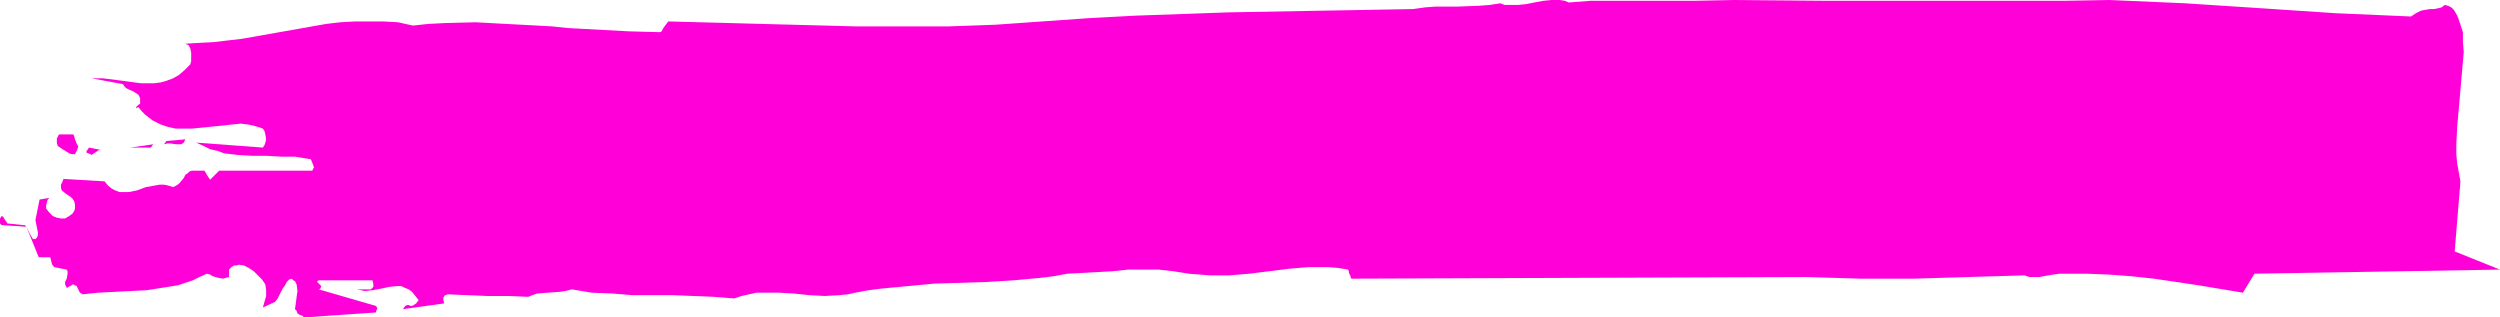 <?xml version="1.0" encoding="UTF-8" standalone="no"?>
<svg
   version="1.0"
   width="129.724mm"
   height="16.471mm"
   id="svg11"
   sodipodi:docname="Stroke 239.wmf"
   xmlns:inkscape="http://www.inkscape.org/namespaces/inkscape"
   xmlns:sodipodi="http://sodipodi.sourceforge.net/DTD/sodipodi-0.dtd"
   xmlns="http://www.w3.org/2000/svg"
   xmlns:svg="http://www.w3.org/2000/svg">
  <sodipodi:namedview
     id="namedview11"
     pagecolor="#ffffff"
     bordercolor="#000000"
     borderopacity="0.25"
     inkscape:showpageshadow="2"
     inkscape:pageopacity="0.0"
     inkscape:pagecheckerboard="0"
     inkscape:deskcolor="#d1d1d1"
     inkscape:document-units="mm" />
  <defs
     id="defs1">
    <pattern
       id="WMFhbasepattern"
       patternUnits="userSpaceOnUse"
       width="6"
       height="6"
       x="0"
       y="0" />
  </defs>
  <path
     style="fill:#ff00d9;fill-opacity:1;fill-rule:evenodd;stroke:none"
     d="m 294.273,0.647 0.808,0.323 h 0.808 1.778 l 1.616,-0.162 1.616,-0.323 1.778,-0.323 L 304.292,0 h 1.616 l 0.97,0.162 0.808,0.323 4.202,-0.323 h 4.202 11.958 4.04 L 340.006,0 358.59,0.162 h 9.211 9.05 18.422 9.211 L 413.696,0 l 7.434,0.323 7.434,0.323 14.867,0.97 14.544,0.97 7.434,0.323 7.434,0.323 0.97,-0.647 0.97,-0.485 0.808,-0.162 0.97,-0.162 h 0.808 l 0.808,-0.162 0.646,-0.162 0.646,-0.485 0.646,0.162 0.646,0.323 0.485,0.485 0.485,0.808 0.323,0.647 0.323,0.97 0.646,1.94 v 1.94 l 0.162,1.94 -0.323,3.719 -0.323,3.719 -0.323,3.719 -0.323,3.557 -0.162,3.557 v 1.779 l 0.162,1.779 0.323,1.779 0.323,1.779 -1.131,13.744 8.888,3.557 -48.157,0.808 -2.262,3.719 -8.726,-1.455 -8.726,-1.294 -4.525,-0.485 -4.363,-0.323 -4.363,-0.162 h -4.202 -1.131 l -1.131,0.162 -1.939,0.323 -0.808,0.162 h -0.97 -0.97 l -0.97,-0.323 -5.494,0.162 -5.494,0.162 -10.666,0.323 h -10.504 l -5.333,-0.162 -5.333,-0.162 -89.203,0.323 -0.162,-0.323 v -0.162 l -0.162,-0.323 -0.162,-0.323 v -0.323 l -0.162,-0.323 -1.939,-0.323 -1.939,-0.162 h -3.878 l -3.878,0.323 -3.878,0.485 -3.878,0.485 -3.878,0.323 h -1.939 -1.939 l -1.939,-0.162 -2.101,-0.162 -3.07,-0.485 -2.909,-0.323 h -3.07 -2.909 l -3.07,0.323 -2.909,0.162 -2.909,0.162 -3.07,0.162 -2.586,0.485 -2.586,0.323 -5.333,0.485 -5.171,0.323 -5.171,0.162 -5.171,0.162 -5.171,0.485 -5.171,0.485 -2.586,0.323 -2.586,0.485 -1.454,0.323 -1.616,0.162 -2.909,0.162 -3.07,-0.162 -3.07,-0.323 -2.909,-0.162 h -2.909 -1.454 l -1.454,0.323 -1.454,0.323 -1.454,0.485 -4.04,-0.323 -4.04,-0.162 -4.04,-0.162 h -7.918 l -3.878,-0.323 -4.04,-0.162 -3.878,-0.647 -1.293,0.323 -1.131,0.162 -2.262,0.162 -2.101,0.162 -0.97,0.323 -0.808,0.323 -4.04,-0.162 h -4.04 l -3.878,-0.162 -3.878,-0.162 -0.323,0.162 h -0.162 l -0.323,0.485 v 0.485 l 0.162,0.647 -8.08,1.132 0.323,-0.485 0.162,-0.162 0.323,-0.162 h 0.323 l 0.323,0.162 h 0.323 l 0.323,-0.162 0.485,-0.323 0.485,-0.647 -0.646,-0.808 -0.646,-0.808 -0.646,-0.485 -0.808,-0.323 -0.646,-0.323 h -0.808 l -1.616,0.162 -1.454,0.323 -1.778,0.323 -1.454,0.162 -0.808,-0.162 -0.808,-0.162 h 2.424 0.323 l 0.162,-0.162 0.323,-0.323 V 55.624 L 73.043,54.978 H 62.539 l -0.323,0.162 v 0.162 l 0.162,0.162 0.485,0.485 0.162,0.323 -0.162,0.162 v 0.162 l -0.323,0.162 11.15,3.234 0.162,0.162 0.162,0.323 -0.162,0.323 -0.162,0.485 -14.059,0.97 -0.323,-0.323 -0.485,-0.162 -0.485,-0.323 -0.162,-0.485 -0.323,-0.323 0.162,-1.132 0.162,-1.294 0.162,-1.132 -0.162,-1.294 -0.323,-0.647 -0.323,-0.162 -0.323,-0.323 -0.485,0.162 -0.485,0.485 -0.323,0.647 -0.485,0.647 -0.646,1.294 -0.323,0.647 -0.485,0.647 -2.424,1.132 0.323,-1.132 0.323,-1.132 v -1.132 l -0.162,-1.132 -0.646,-0.97 -0.808,-0.808 -0.808,-0.808 -0.97,-0.647 -0.97,-0.485 -0.97,-0.162 -0.485,0.162 h -0.485 l -0.485,0.323 -0.485,0.485 v 1.455 l -0.646,0.162 -0.485,0.162 -0.97,-0.162 -1.131,-0.323 -0.485,-0.323 -0.646,-0.162 -1.454,0.647 -1.293,0.647 -1.454,0.485 -1.454,0.485 -3.07,0.485 -3.07,0.485 -3.232,0.162 -3.07,0.162 -3.232,0.162 -3.07,0.323 -0.162,-0.162 -0.323,-0.162 -0.162,-0.323 -0.162,-0.323 -0.323,-0.647 -0.323,-0.162 -0.323,-0.162 h -0.162 l -0.162,0.162 -0.646,0.323 -0.162,0.162 h -0.162 l -0.162,-0.323 -0.162,-0.323 v -0.162 -0.323 l 0.323,-0.647 0.162,-0.97 v -0.485 l -0.162,-0.323 -2.424,-0.485 -0.323,-0.323 -0.162,-0.323 -0.162,-0.647 L 9.858,50.45 H 7.595 L 5.171,44.467 0.323,44.144 0,43.82 v -0.485 -0.485 l 0.323,-0.485 0.323,0.162 0.162,0.323 0.323,0.485 0.323,0.485 3.07,0.323 h 0.323 l 0.323,0.323 0.323,0.647 0.485,0.97 0.485,0.808 H 6.949 L 7.272,46.569 7.434,46.084 V 45.599 L 7.272,44.791 6.949,43.174 7.757,39.131 9.696,38.808 9.373,39.131 9.211,39.616 9.05,40.263 v 0.647 l 0.646,0.808 0.646,0.647 0.808,0.323 0.808,0.162 h 0.808 l 0.808,-0.485 0.646,-0.485 0.323,-0.485 0.162,-0.485 V 40.101 l -0.162,-0.647 -0.323,-0.485 -0.323,-0.323 -0.97,-0.647 -0.808,-0.647 -0.162,-0.485 v -0.647 l 0.323,-0.647 0.162,-0.485 8.08,0.485 0.646,0.808 0.808,0.647 0.646,0.323 0.808,0.323 h 0.808 0.97 l 1.616,-0.323 1.778,-0.647 1.778,-0.323 0.97,-0.162 h 0.808 l 0.808,0.162 0.97,0.323 0.646,-0.323 0.485,-0.323 0.97,-1.132 0.323,-0.647 0.485,-0.323 0.323,-0.323 0.485,-0.162 h 2.424 l 0.323,0.485 0.162,0.323 0.646,0.97 1.778,-1.779 h 17.776 0.485 l 0.162,-0.323 0.162,-0.323 -0.162,-0.485 -0.323,-0.808 -0.162,-0.323 h -0.162 l -2.909,-0.485 h -2.747 l -2.909,-0.162 h -2.747 l -2.747,-0.162 -2.747,-0.323 -1.293,-0.485 -1.454,-0.323 -1.293,-0.647 -1.454,-0.647 13.09,0.97 0.323,-0.485 0.162,-0.485 0.162,-0.647 -0.162,-0.97 -0.162,-0.647 -0.323,-0.485 -1.454,-0.485 -1.454,-0.323 -1.454,-0.162 -1.616,0.162 -3.07,0.323 -1.616,0.162 -1.616,0.162 -1.616,0.162 h -1.616 -1.616 l -1.454,-0.323 -1.454,-0.485 -1.616,-0.808 -1.454,-1.132 -0.646,-0.647 -0.646,-0.808 -0.485,0.162 v 0 0 -0.162 l 0.485,-0.485 0.323,-0.162 V 20.051 19.566 19.242 l -0.323,-0.647 -0.485,-0.323 -0.485,-0.323 -1.131,-0.485 -0.485,-0.323 -0.485,-0.647 -6.141,-1.132 h 1.131 1.131 l 2.586,0.323 2.424,0.323 2.424,0.323 h 1.293 1.293 l 1.293,-0.162 1.131,-0.323 1.293,-0.485 1.131,-0.647 1.131,-0.97 1.131,-1.132 0.162,-0.647 v -0.808 -0.808 l -0.162,-0.808 -0.323,-0.647 -0.323,-0.162 -0.323,-0.162 L 39.107,8.408 42.016,8.247 44.763,7.923 47.51,7.6 58.499,5.659 63.994,4.689 66.741,4.366 69.65,4.204 h 2.747 2.747 l 2.909,0.162 2.909,0.647 3.07,-0.323 3.07,-0.162 6.141,-0.162 5.979,0.323 6.141,0.323 2.909,0.162 3.07,0.323 5.979,0.323 5.979,0.323 5.979,0.162 h 0.162 l 0.323,-0.162 0.323,-0.647 0.485,-0.647 0.485,-0.647 18.261,0.485 18.422,0.485 h 9.211 9.211 l 9.05,-0.323 9.211,-0.647 9.211,-0.647 9.05,-0.485 9.211,-0.323 9.05,-0.323 18.099,-0.323 18.099,-0.323 2.262,-0.323 2.101,-0.162 h 4.363 l 4.202,-0.162 2.101,-0.162 z"
     id="path1" />
  <path
     style="fill:#ff00d9;fill-opacity:1;fill-rule:evenodd;stroke:none"
     d="m 18.584,25.225 h 3.07 z"
     id="path2" />
  <path
     style="fill:#ff00d9;fill-opacity:1;fill-rule:evenodd;stroke:none"
     d="m 11.958,26.357 h 2.424 v 0 l 0.162,0.323 0.162,0.647 0.323,0.808 0.162,0.323 0.162,0.162 -0.162,0.647 -0.162,0.323 -0.162,0.323 -0.162,0.323 h -0.323 -0.323 l -0.485,-0.162 -1.293,-0.808 -0.485,-0.323 -0.485,-0.323 -0.162,-0.647 v -0.808 l 0.323,-0.647 0.162,-0.162 z"
     id="path3" />
  <path
     style="fill:#ff00d9;fill-opacity:1;fill-rule:evenodd;stroke:none"
     d="m 30.058,28.297 -0.485,0.647 h -4.04 z"
     id="path4" />
  <path
     style="fill:#ff00d9;fill-opacity:1;fill-rule:evenodd;stroke:none"
     d="m 32.643,27.651 3.717,-0.323 -0.323,0.647 -0.485,0.323 h -0.485 -0.485 l -1.131,-0.162 h -0.646 l -0.646,0.162 z"
     id="path5" />
  <path
     style="fill:#ff00d9;fill-opacity:1;fill-rule:evenodd;stroke:none"
     d="m 17.453,28.944 2.424,0.485 h -0.485 l -0.485,0.323 -0.97,0.647 v 0 l -0.162,-0.162 -0.485,-0.162 -0.323,-0.162 V 29.591 l 0.162,-0.162 z"
     id="path6" />
  <path
     style="fill:#ff00d9;fill-opacity:1;fill-rule:evenodd;stroke:none"
     d="m 14.382,44.144 0.323,0.323 -2.262,4.204 -0.485,0.323 -0.646,0.162 -0.646,-0.162 -0.646,-0.323 3.07,-1.294 0.162,-0.647 v -0.647 l -0.162,-0.808 -0.162,-0.808 0.323,-0.162 0.323,-0.162 h 0.323 z"
     id="path7" />
  <path
     style="fill:#ff00d9;fill-opacity:1;fill-rule:evenodd;stroke:none"
     d="m 29.573,44.791 2.424,-0.323 1.616,0.97 0.808,0.323 0.808,0.323 h 0.97 0.808 l 0.97,-0.323 0.808,-0.647 -0.323,0.323 -0.323,0.323 -0.485,0.323 h -0.646 -0.808 -1.454 -0.808 l -0.646,0.485 -6.787,-1.455 0.323,0.162 h 0.323 l 1.616,-0.808 h 0.485 z"
     id="path8" />
  <path
     style="fill:#ff00d9;fill-opacity:1;fill-rule:evenodd;stroke:none"
     d="m 45.571,45.114 20.038,3.234 -22.139,0.97 0.162,-0.323 0.162,-0.323 v -0.647 l -0.162,-0.647 -0.162,-0.485 -0.162,-0.323 -0.646,-0.323 -0.646,-0.162 h -0.808 z"
     id="path9" />
  <path
     style="fill:#ff00d9;fill-opacity:1;fill-rule:evenodd;stroke:none"
     d="m 80.315,46.084 2.747,0.808 -13.09,0.485 z"
     id="path10" />
  <path
     style="fill:#ff00d9;fill-opacity:1;fill-rule:evenodd;stroke:none"
     d="m 38.461,52.229 -0.323,0.162 -0.323,0.162 -0.323,0.162 -0.485,0.162 v -0.162 l 0.162,-0.162 0.323,-0.485 0.162,-0.162 h 0.323 0.162 z"
     id="path11" />
</svg>
